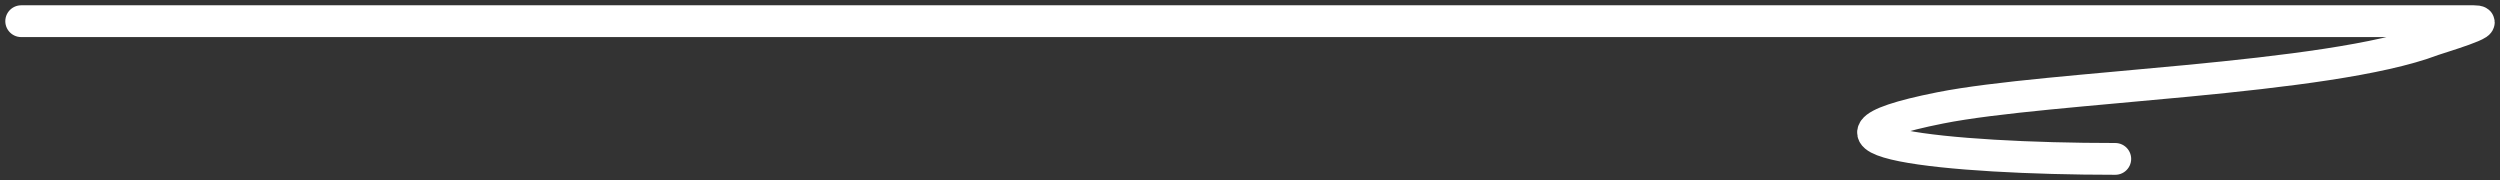 <?xml version="1.0" encoding="UTF-8"?> <svg xmlns="http://www.w3.org/2000/svg" width="236" height="17" viewBox="0 0 236 17" fill="none"><rect x="0" y="0" width="236" height="17" fill="#333333" stroke="none"/><path d="M2 2C121.153 2 53.763 2 172.916 2C193.12 2 213.325 2 233.53 2C235.603 2 230.212 3.57 229.639 3.787C219.716 7.55 193.491 8.13 183.155 10.185C167.532 13.292 183.765 15 199.682 15" stroke="white" stroke-width="3" stroke-linecap="round"></path></svg> 
